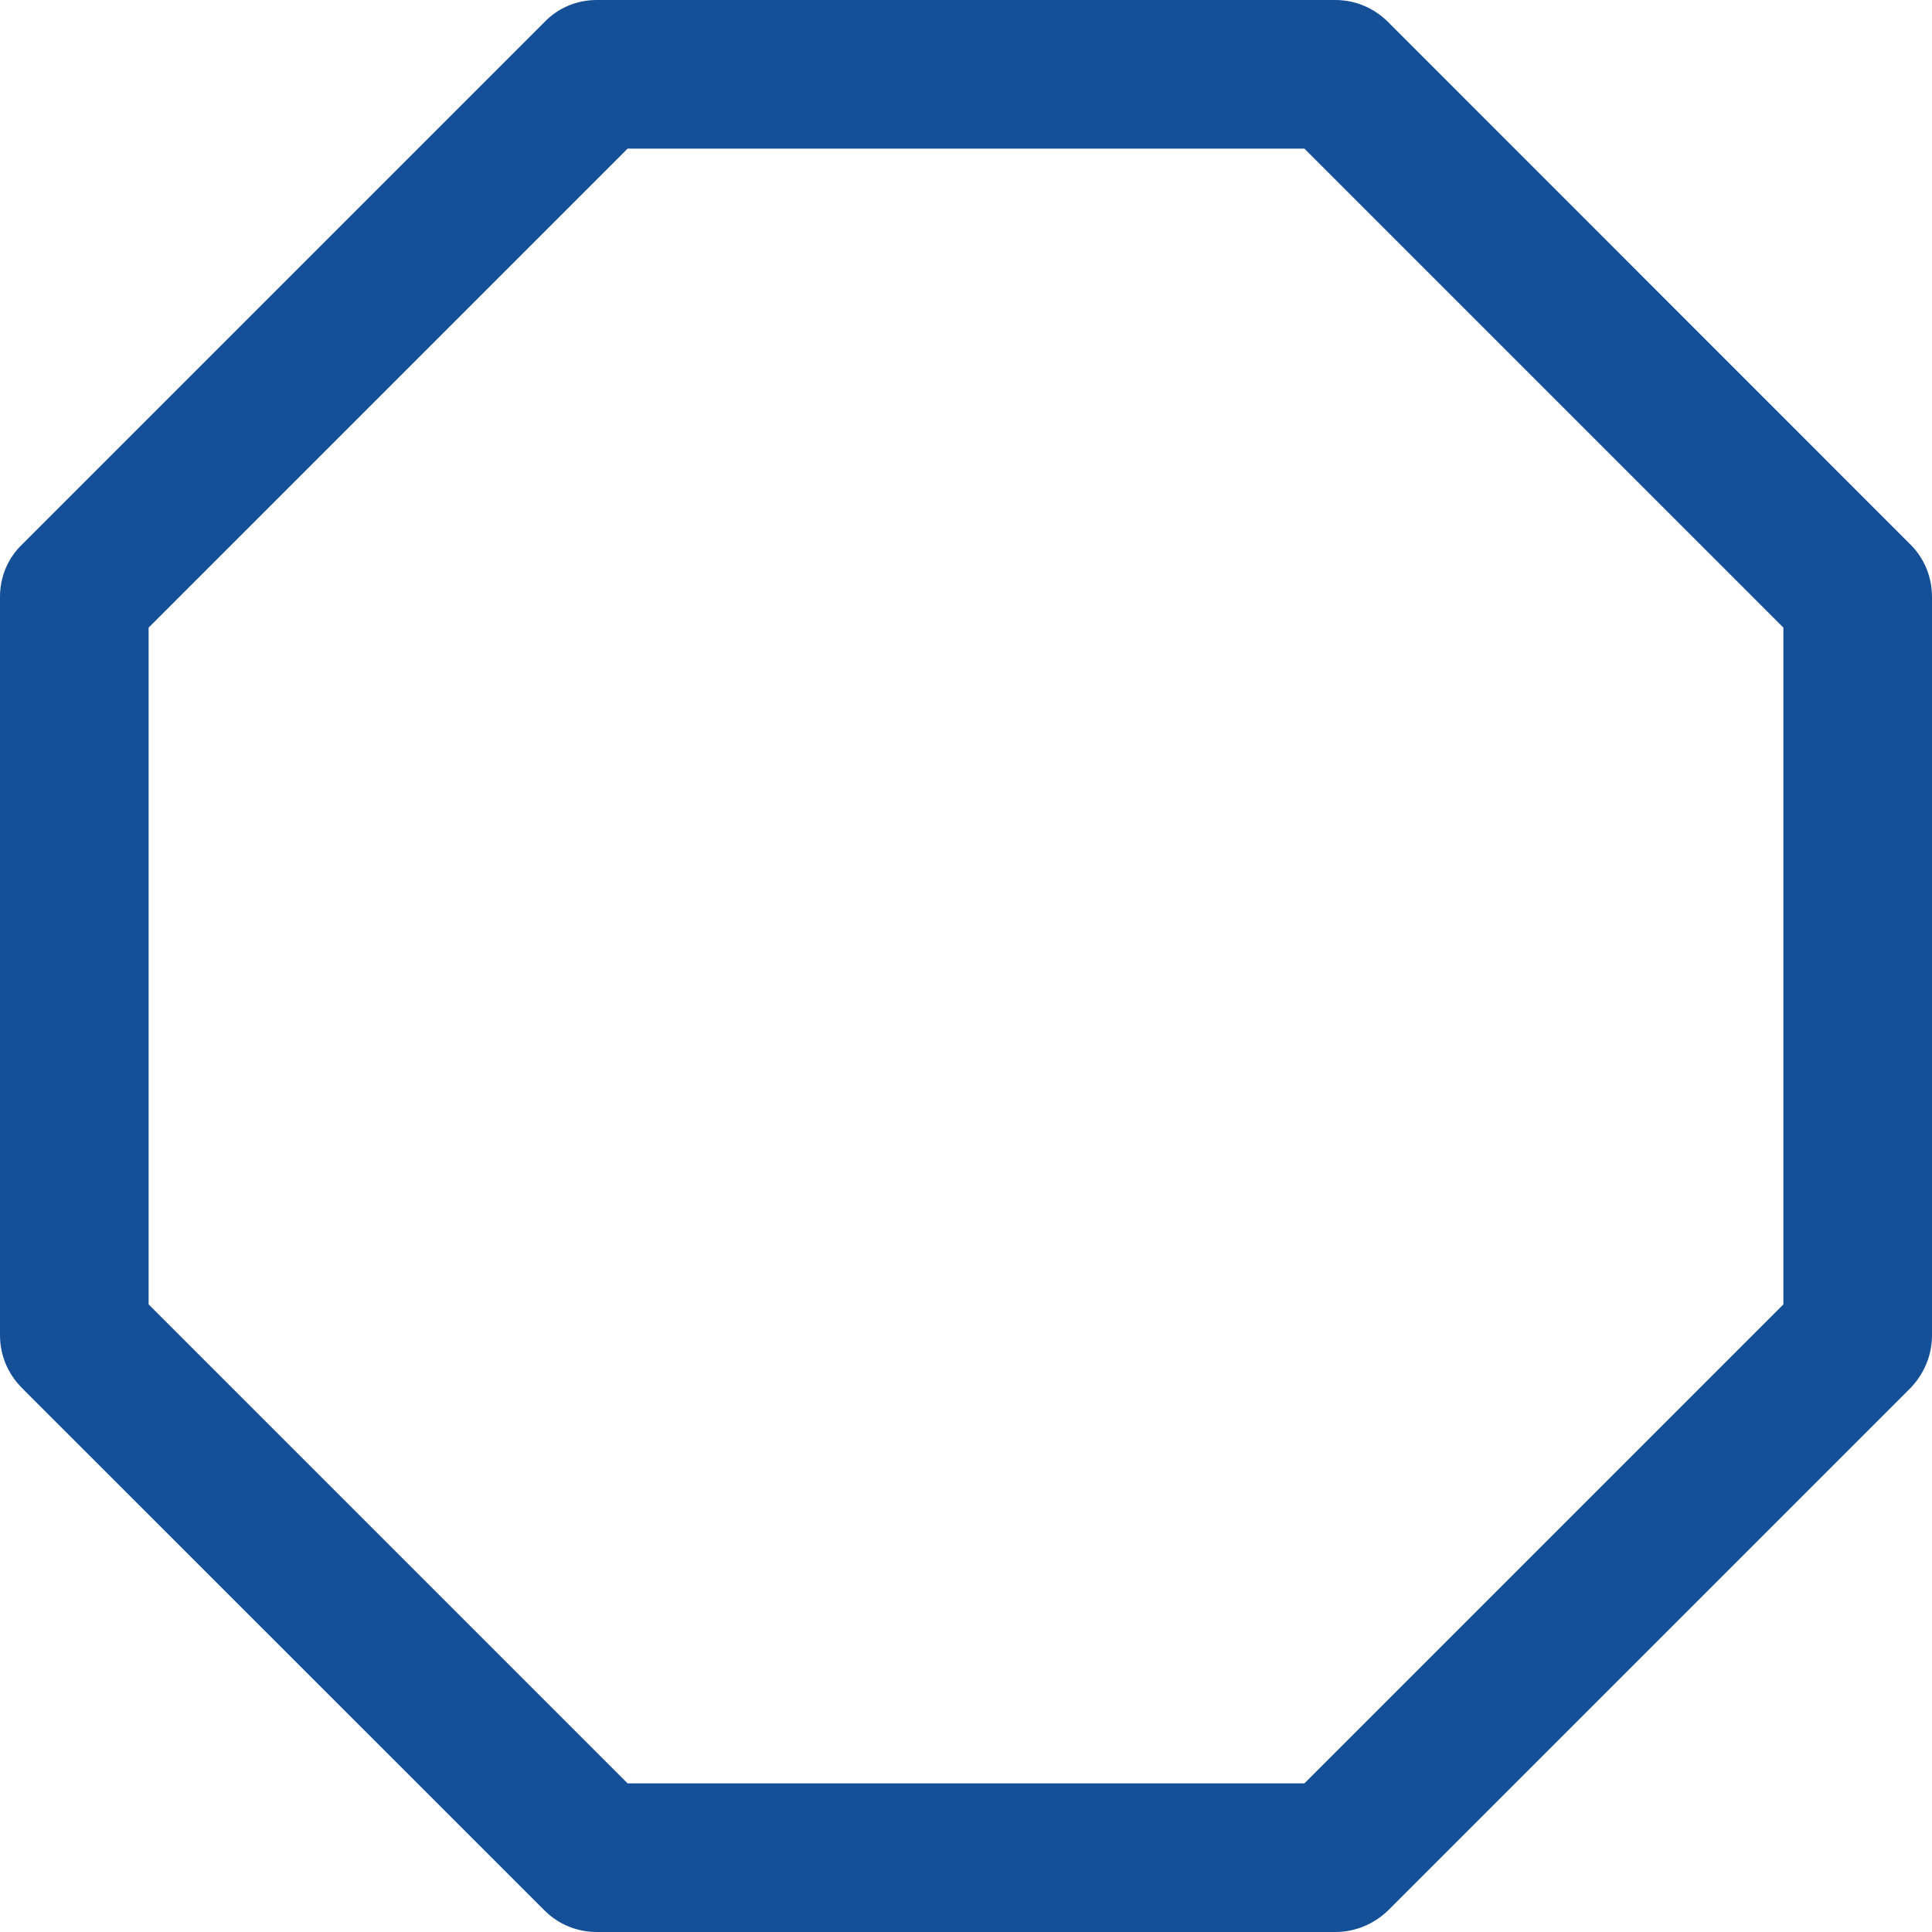 <?xml version="1.0" encoding="UTF-8" standalone="no"?><svg xmlns="http://www.w3.org/2000/svg" xmlns:xlink="http://www.w3.org/1999/xlink" fill="#154f98" height="13" preserveAspectRatio="xMidYMid meet" version="1" viewBox="1.0 1.0 13.0 13.0" width="13" zoomAndPan="magnify"><g id="change1_1"><path d="M 5.016 1 C 4.883 1 4.758 1.051 4.664 1.148 L 1.148 4.664 C 1.051 4.758 1 4.883 1 5.016 L 1 9.984 C 1 10.117 1.051 10.242 1.148 10.34 L 4.664 13.855 C 4.758 13.949 4.883 14 5.016 14 L 9.984 14 C 10.117 14 10.242 13.949 10.34 13.855 L 13.855 10.34 C 13.949 10.242 14 10.117 14 9.984 L 14 5.016 C 14 4.883 13.949 4.758 13.855 4.664 L 10.34 1.148 C 10.242 1.051 10.117 1 9.984 1 Z M 5.223 2 L 9.777 2 L 13 5.223 L 13 9.777 L 9.777 13 L 5.223 13 L 2 9.777 L 2 5.223 Z" fill="inherit"/></g></svg>
